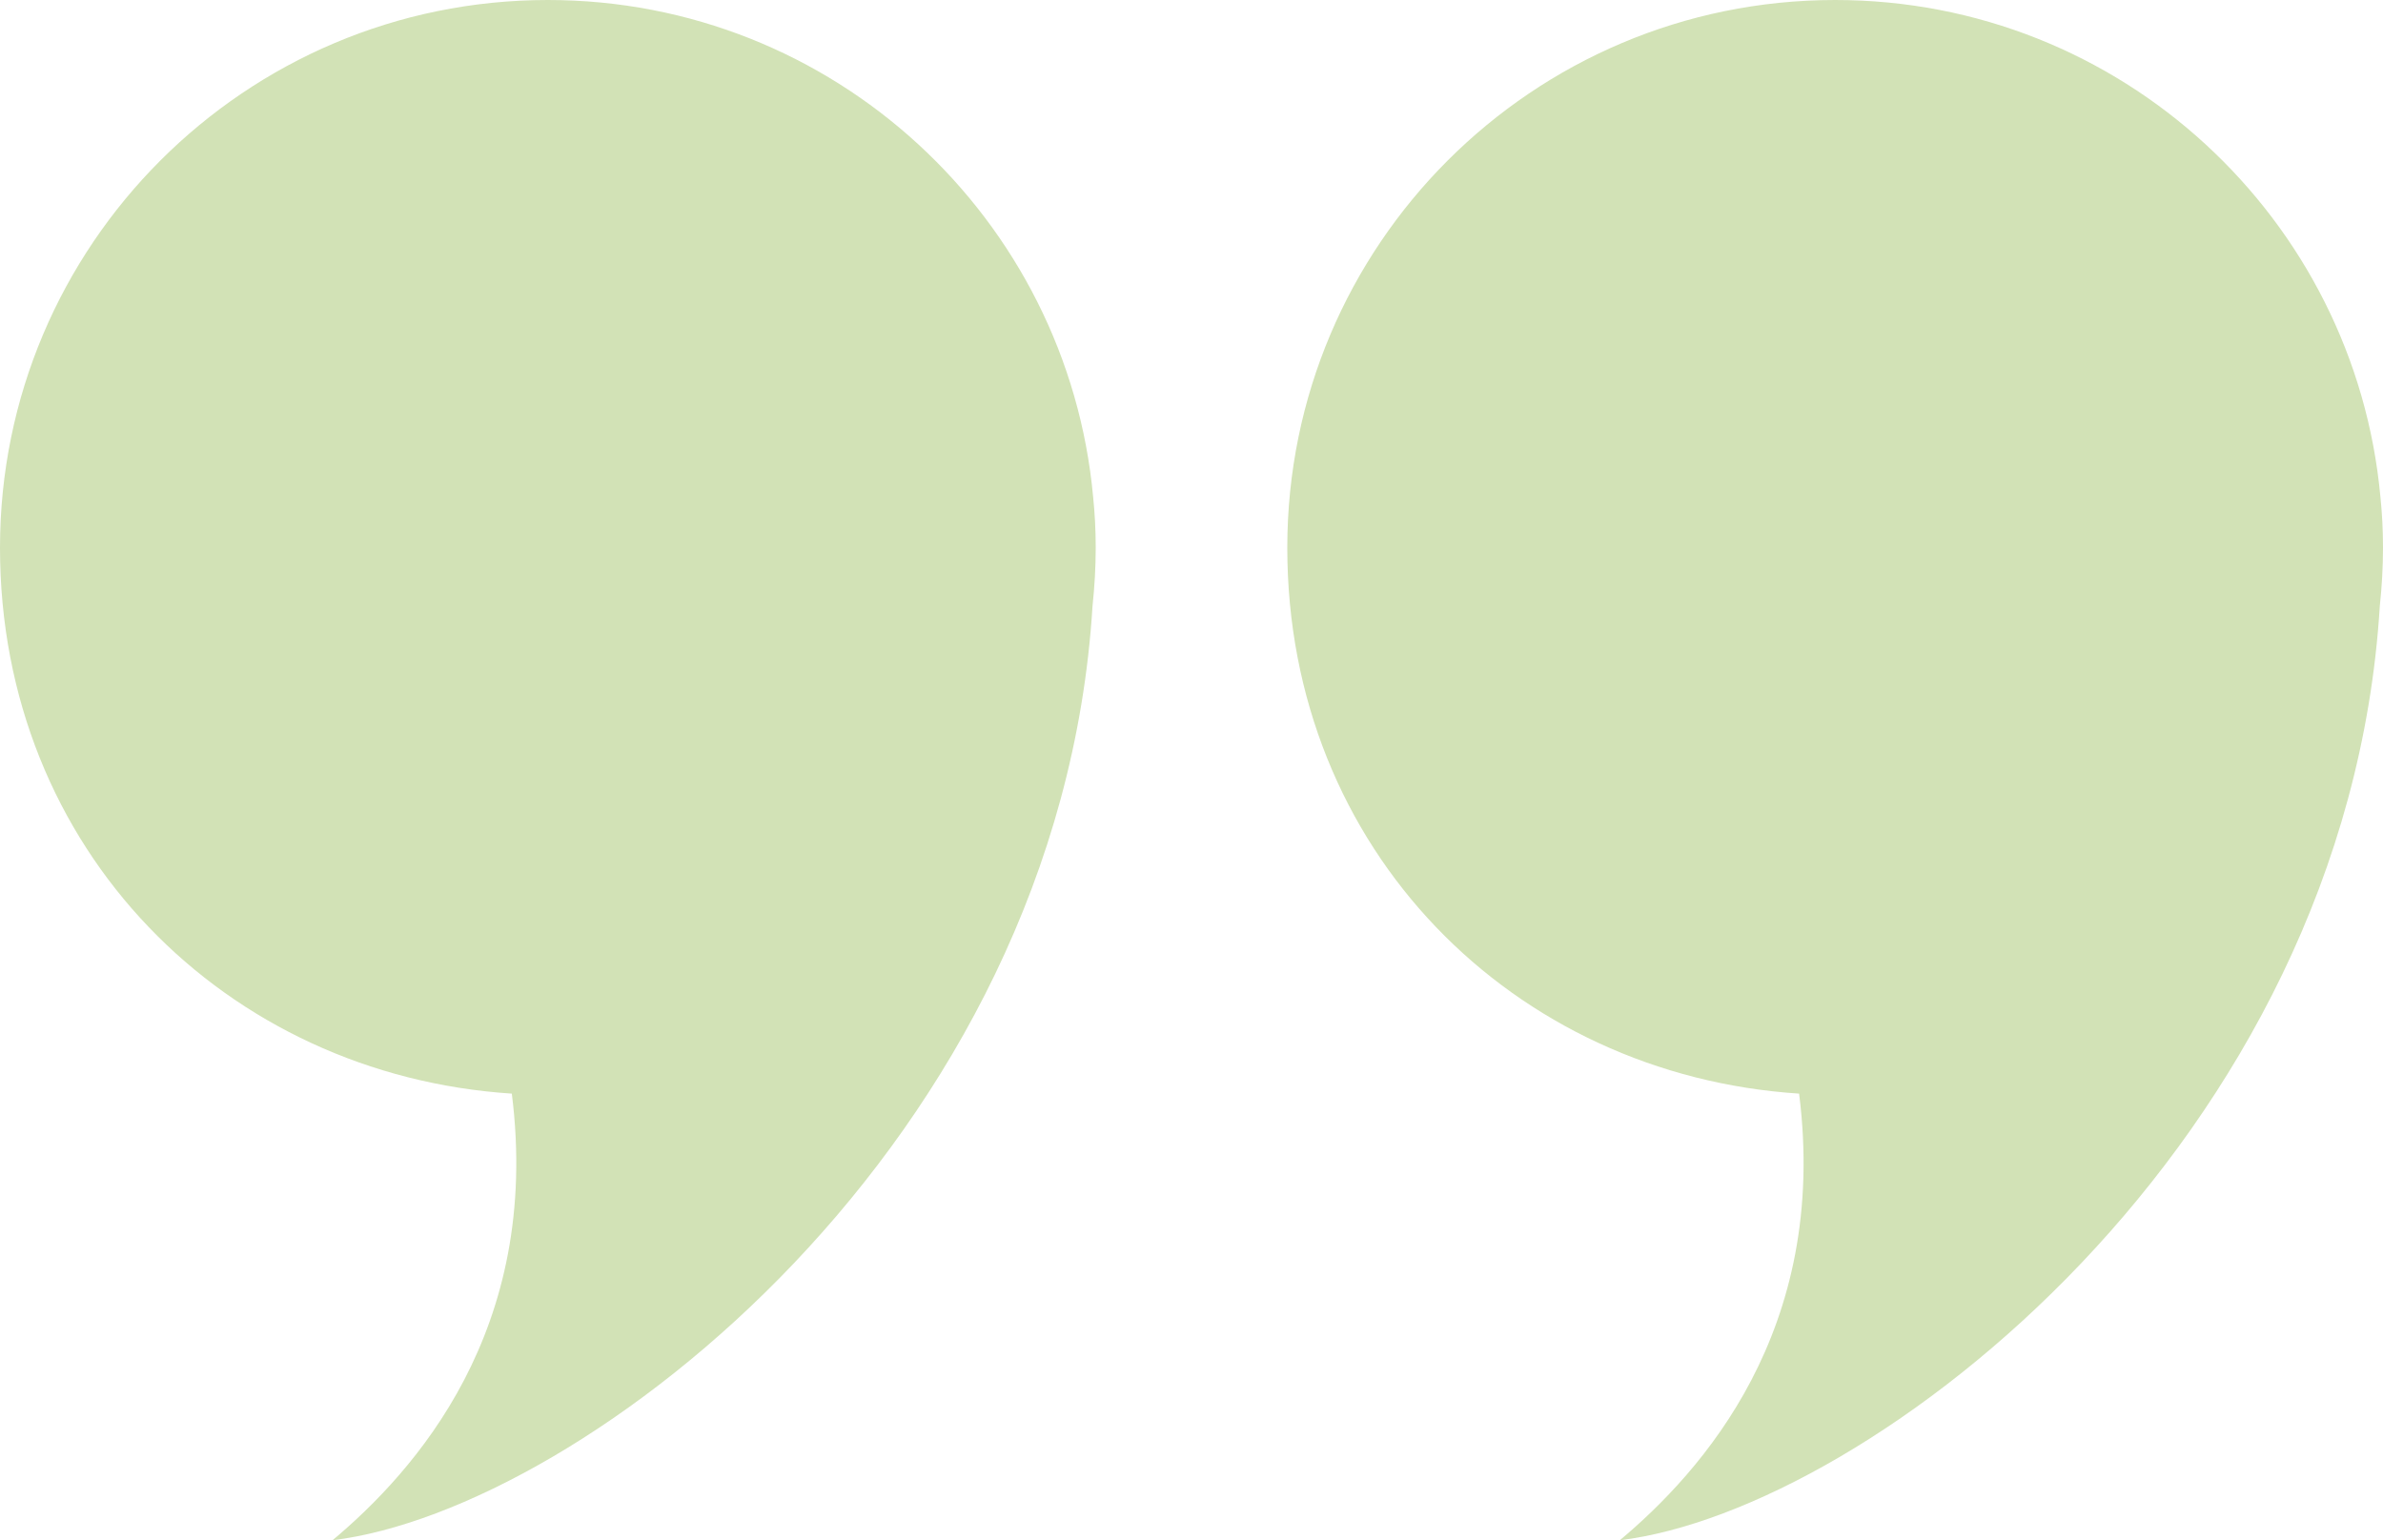 <svg xmlns="http://www.w3.org/2000/svg" id="Layer_2" viewBox="0 0 551.41 356.49"><defs><style>.cls-1{fill:#d2e2b6;}</style></defs><g id="Layer_1-2"><path class="cls-1" d="m253.54,126.77c0-4.2-.22-8.07-.59-11.69C247.05,50.56,192.84,0,126.77,0,56.76,0,0,56.76,0,126.77s52.32,122.04,118.43,126.35c6.94,54.83-22.54,87.47-41.48,103.37,58.13-7.08,168.2-92.1,175.85-216.2.47-4.44.74-8.95.74-13.52Z"></path><path class="cls-1" d="m551.41,126.77c0-4.2-.22-8.07-.59-11.69C544.91,50.56,490.71,0,424.64,0c-70.01,0-126.77,56.76-126.77,126.77s52.32,122.04,118.43,126.35c6.94,54.83-22.54,87.47-41.48,103.37,58.13-7.08,168.2-92.1,175.85-216.2.47-4.44.74-8.95.74-13.52Z"></path></g></svg>
